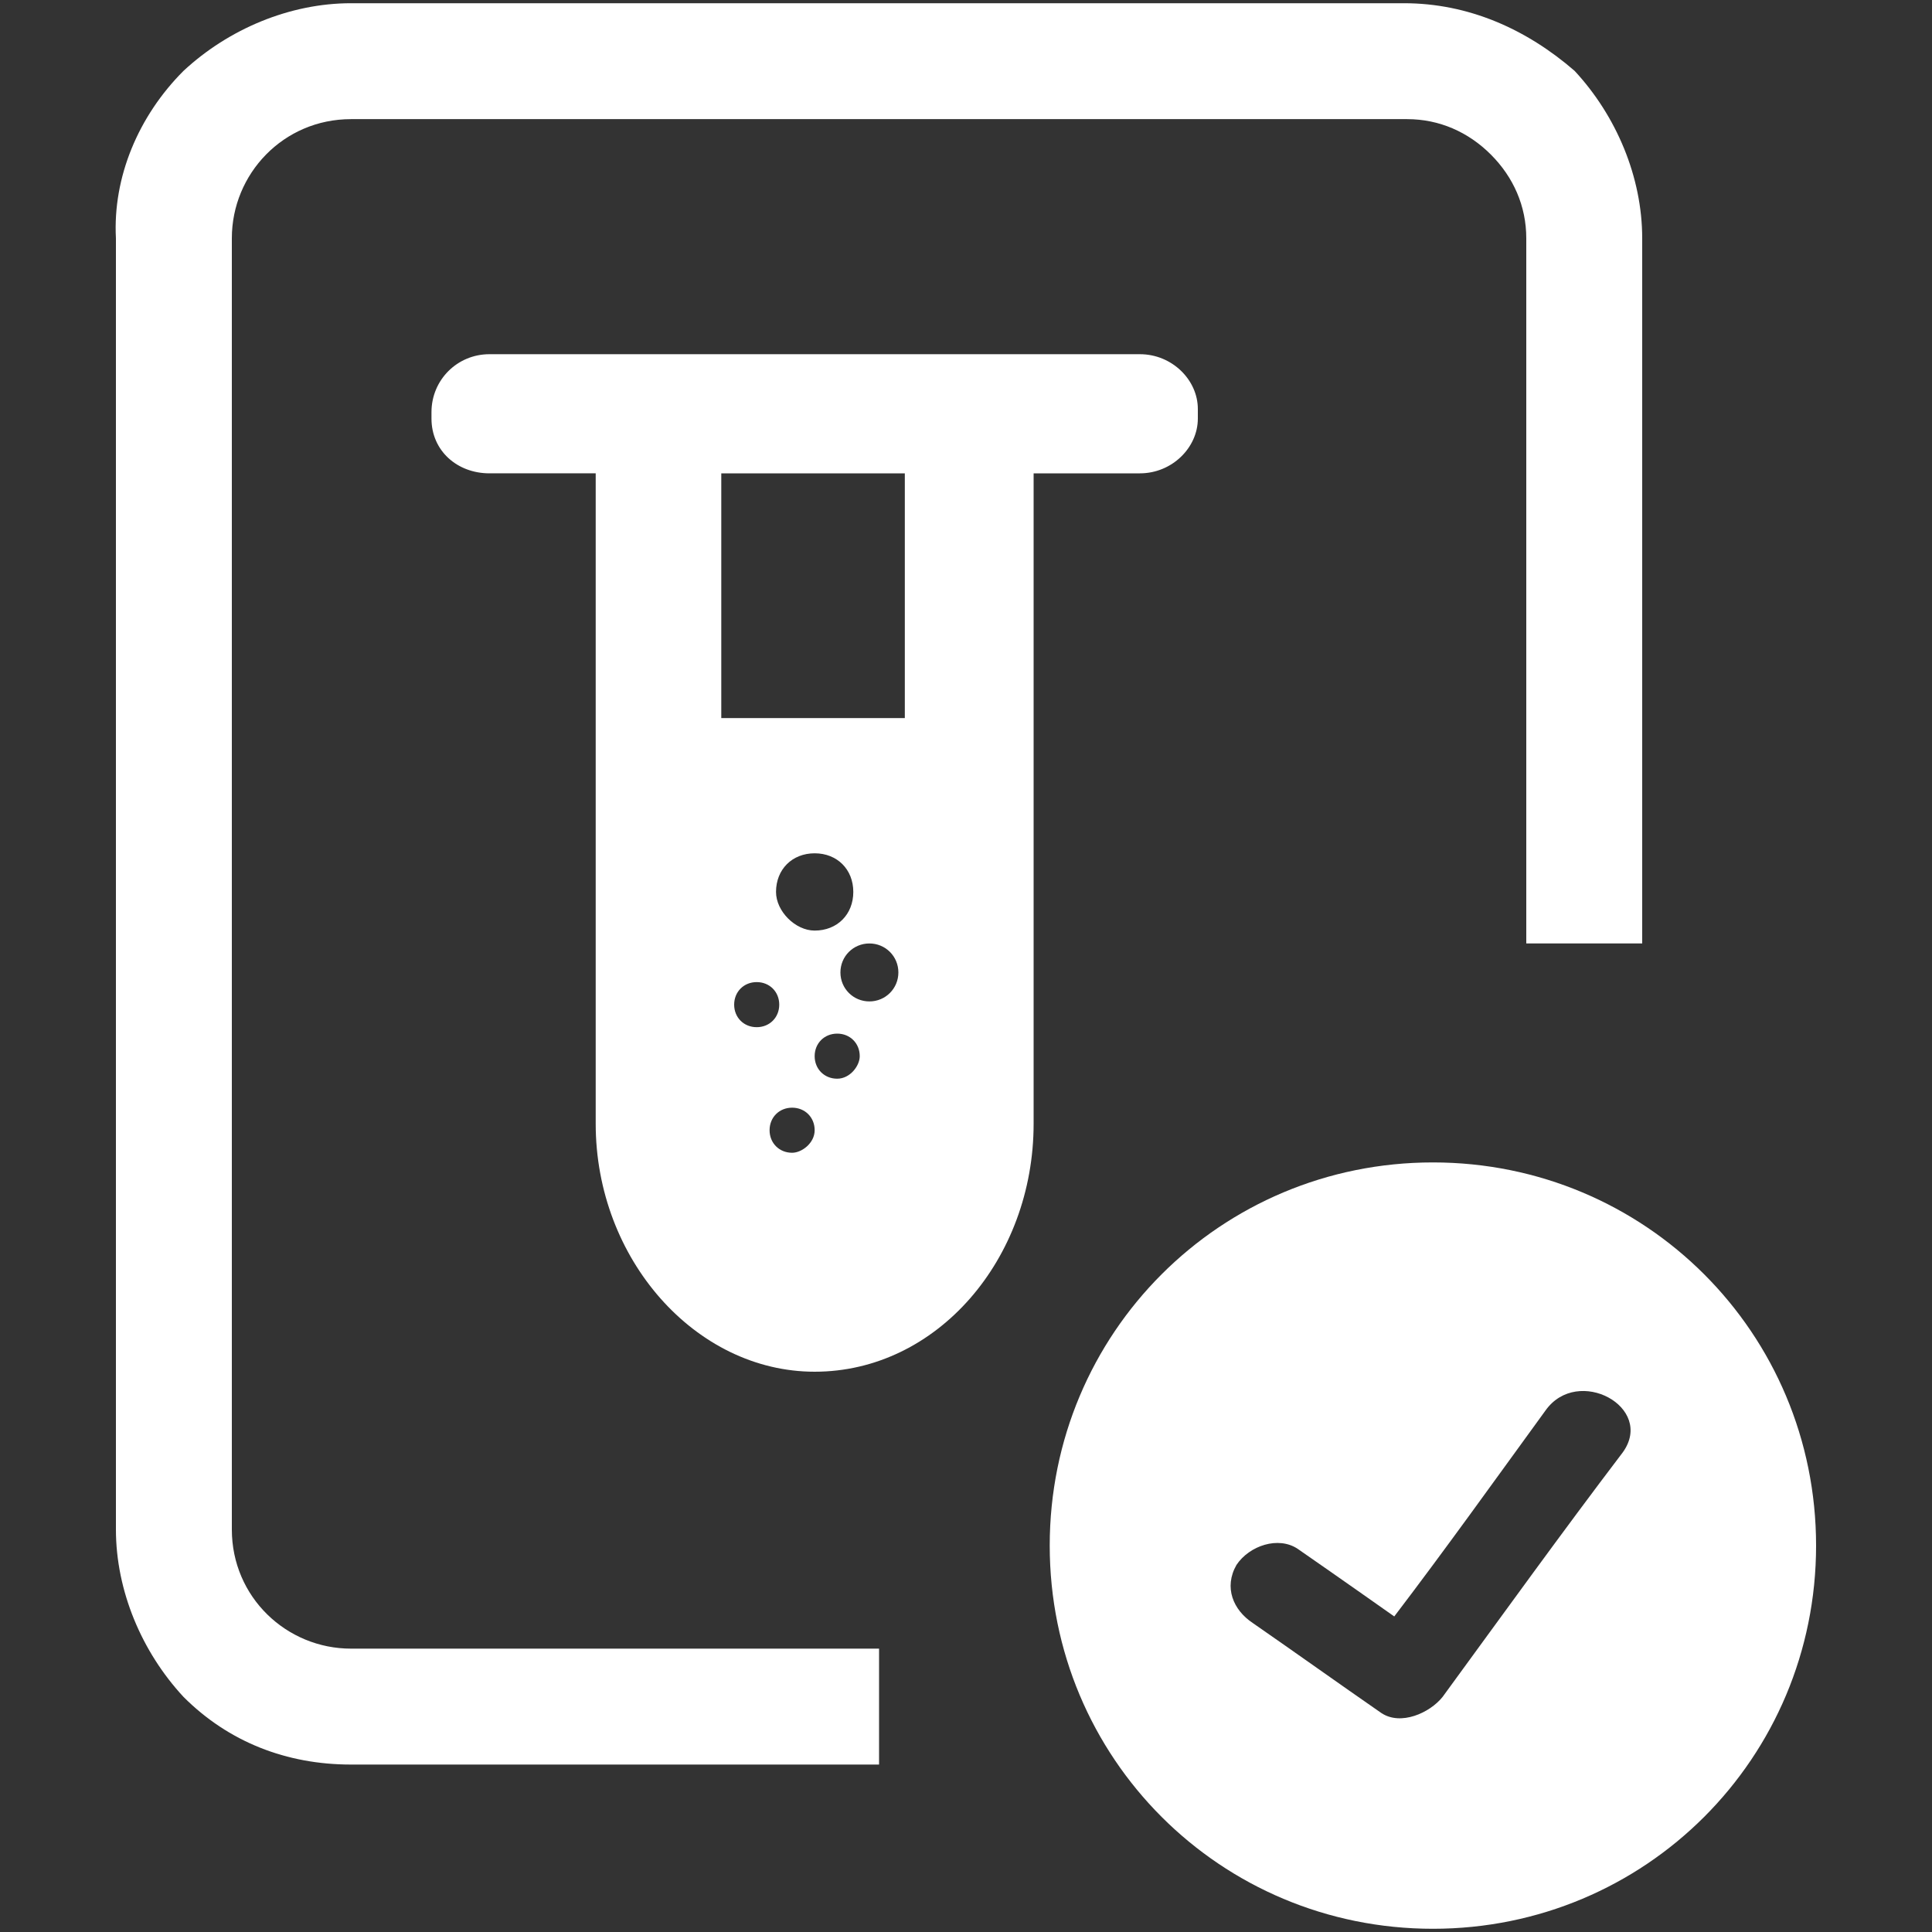 <?xml version="1.0" standalone="no"?><!DOCTYPE svg PUBLIC "-//W3C//DTD SVG 1.1//EN" "http://www.w3.org/Graphics/SVG/1.1/DTD/svg11.dtd"><svg t="1745998995656" class="icon" viewBox="0 0 1024 1024" version="1.1" xmlns="http://www.w3.org/2000/svg" p-id="21536" xmlns:xlink="http://www.w3.org/1999/xlink" width="200" height="200"><rect x="0" y="0" width="1024" height="1024" fill="#333333" stroke="none"/><path d="M744.107 1.707H186.027C153.6 1.707 121.173 15.36 97.28 37.547 73.387 61.44 59.733 93.867 61.44 126.293v684.373c0 32.427 13.653 64.853 35.84 88.747 23.893 23.893 54.613 35.84 88.747 35.84h279.893v-61.44H186.027c-34.133 0-63.147-27.307-63.147-63.147V126.293c0-34.133 27.307-63.147 63.147-63.147h559.787c17.067 0 32.427 6.827 44.373 18.773 11.947 11.947 18.773 27.307 18.773 44.373v373.76H870.4V126.293c0-32.427-13.653-64.853-35.84-88.747C808.96 15.36 778.24 1.707 744.107 1.707z m0 0" p-id="21537" fill="#ffffff"></path><path d="M604.16 187.733H259.413c-17.067 0-30.72 13.653-30.72 30.72v3.413c0 17.067 13.653 29.013 30.72 29.013h56.32v344.747c0 71.68 52.907 131.413 116.053 131.413 64.853 0 116.053-59.733 116.053-131.413V250.88h56.32c17.067 0 30.72-13.653 30.72-29.013v-5.12c0-15.36-13.653-29.013-30.72-29.013zM389.12 532.48c0-6.827 5.12-11.947 11.947-11.947 6.827 0 11.947 5.12 11.947 11.947s-5.12 11.947-11.947 11.947c-6.827 0-11.947-5.12-11.947-11.947z m22.187-59.733c0-11.947 8.533-20.48 20.48-20.48s20.48 8.533 20.48 20.48-8.533 20.48-20.48 20.48c-10.24 0-20.48-10.24-20.48-20.48z m8.533 138.24c-6.827 0-11.947-5.12-11.947-11.947s5.12-11.947 11.947-11.947c6.827 0 11.947 5.12 11.947 11.947s-6.827 11.947-11.947 11.947z m23.893-39.253c-6.827 0-11.947-5.12-11.947-11.947 0-6.827 5.12-11.947 11.947-11.947 6.827 0 11.947 5.12 11.947 11.947 0 5.12-5.12 11.947-11.947 11.947z m17.067-40.96c-8.533 0-15.36-6.827-15.36-15.36s6.827-15.36 15.36-15.36 15.36 6.827 15.36 15.36-6.827 15.36-15.36 15.36z m18.773-150.187h-97.28v-129.707h97.28v129.707z" p-id="21538" fill="#ffffff"></path><path d="M759.467 616.107c-112.64 0-203.093 90.453-203.093 203.093 0 112.64 90.453 203.093 203.093 203.093 112.64 0 203.093-90.453 203.093-203.093 0-112.64-90.453-203.093-203.093-203.093z m100.693 153.6c-32.427 42.667-63.147 85.333-95.573 129.707-6.827 8.533-22.187 15.36-32.427 8.533-22.187-15.36-46.08-32.427-68.267-47.787-10.24-6.827-15.36-18.773-8.533-30.72 6.827-10.24 22.187-15.36 32.427-8.533 22.187 15.36 51.2 35.84 51.2 35.84 27.307-35.84 52.907-71.68 80.213-109.227 17.067-23.893 58.027-1.707 40.96 22.187z m0 0" p-id="21539" fill="#ffffff"></path></svg>